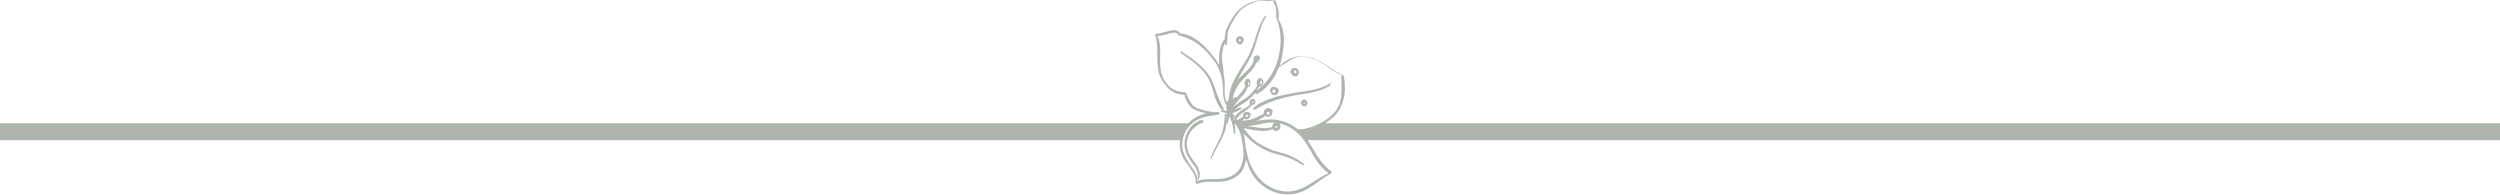 <svg width="1920" height="150" fill="none" xmlns="http://www.w3.org/2000/svg"><path d="M978.18 66.708c-1.011 0-1.768.505-2.274 1.261-.252.253-.505.757-.505 1.262v.756c0 .253 0 .253.253.253 0 0 0 .252.252.252 0 1.261 1.011 2.27 2.274 2.522 1.263.253 2.778-.504 3.283-1.513.758-1.01.758-2.523 0-3.532-1.01-.504-2.02-1.261-3.283-1.261zm-.505 2.27c.252-.252.505-.252.757-.252.505 0 1.011.505 1.011 1.261 0 .505-.253 1.262-1.011 1.262-.505.252-1.263-.505-1.263-1.01 0-.504.253-1.008.506-1.26zm18.185-10.594c1.769-.757 2.021-3.027 1.263-4.54-.505-.758-1.01-1.262-2.02-1.514-.758-.252-1.768-.252-2.526.252-.758.505-1.263 1.261-1.516 2.018 0 .505-.252.757 0 1.261.253.505.506.757 1.011.757v.505c0 .252.252.252.252.504.253.252.506.505 1.011.757.757.252 1.768.504 2.525 0zm-.505-3.784c.253.252.253.757.253 1.261-.253.505-.505.505-.758.505-.252 0-.505-.252-.758-.505-.252-.252-.252-.252-.252-.504v-1.009c0-.252.252-.252.505-.505 0 .253.758.505 1.01.757zm-57.082 29.766c-.505-.757-1.01-1.009-1.263-1.513-.757-1.01-1.262-2.018-1.768-3.027-1.01-2.27-2.02-4.289-2.525-6.56-1.516-4.54-2.526-9.08-4.799-13.117-2.274-4.036-5.557-7.567-9.093-10.594-3.536-3.027-7.577-5.802-11.366-8.325l-.253-.252-.252-.252-.253-.253c-.252-.252 0-.504.253-.756.252-.253.758-.253.758 0l.252.252 1.516 1.009 3.031 2.018c2.02 1.261 3.788 2.775 5.809 4.288 3.788 3.027 7.324 6.307 9.85 10.09 2.779 4.037 4.294 8.577 5.81 12.866 1.515 4.54 3.536 8.829 5.556 12.865l.253.504v.253s.252.252 0 .504c0 .505-.505.757-.758.757-.253-.505-.505-.757-.758-.757zm-8.587 37.587c1.768-5.802 5.051-11.099 7.577-16.649 1.263-2.775 2.02-5.802 2.526-8.577.252-1.513.505-3.027.505-4.54l.252-2.27v-2.02c0-.252.506-.756.758-.756.253 0 .758.252.758.504v5.045c0 1.514-.253 3.027-.505 4.54-.505 3.028-1.768 6.055-3.031 8.83-1.263 2.775-3.031 5.297-4.294 8.072a30.052 30.052 0 00-2.021 4.036c-.252.757-.505 1.262-1.01 2.018-.253.253-.253.757-.505 1.009l-.253.505v.252l-.252.252c-.253.253-.505 0-.505-.252z" fill="#AEB5AE"/><path d="M1032.23 59.393v-.505c0-.252-.25-.756-.5-.756l-.76-.505c-.51-.252-1.01-.505-1.52-.757-1.01-.504-2.02-1.261-3.03-1.766-2.02-1.26-3.79-2.522-5.81-3.783-3.79-2.523-7.83-5.046-12.12-6.56-2.27-.756-4.55-1.008-6.82-1.26-2.274-.253-4.799-.253-7.073.252-4.546 1.261-8.335 3.784-11.871 6.81l1.011-3.279c.252-1.513.757-3.027 1.01-4.792.505-3.028 1.01-6.307 1.263-9.334.252-3.28 0-6.306-.758-9.586-.505-3.027-1.768-6.054-3.536-8.829.505-2.27.505-4.793 0-7.315-.253-1.262-.758-2.27-1.01-3.532-.253-.505-.505-1.009-.505-1.766l-.253-.757V.87c0-.252-.253-.505-.505-.505l-5.809-.252c-1.768 0-3.789-.252-5.81 0-2.02.252-3.788.757-5.556 1.261-1.768.505-3.536 1.262-5.304 2.27-1.769 1.01-3.284 2.019-4.799 3.28-1.516 1.261-2.779 2.775-3.789 4.288-2.273 3.028-4.294 6.307-5.809 9.838-.505.757-.758 1.514-1.011 2.27-.252.758-.252 1.514-.505 2.271-.252 1.514-.505 3.027-.505 4.54-1.263 1.514-2.02 3.028-2.778 4.794-.505 1.766-1.011 3.784-1.263 5.55-.253 3.279-.253 6.306-.253 9.585-1.263-2.522-3.031-5.045-4.799-7.315a103.9 103.9 0 00-7.072-7.82c-2.526-2.27-5.304-4.54-8.335-6.307-3.031-1.513-6.314-2.774-9.85-3.027-.505-1.009-1.516-1.766-2.526-2.018-1.01-.504-2.273-.504-3.284-.252-2.273.252-4.546 1.009-6.566 1.513-1.011.253-2.274.505-3.284.757-.505 0-1.01.252-1.768.252h-.758c-.252 0-.757.253-.757.757l-.253.253v.252l.253.252.252.757c.253.504.253 1.009.505 1.766.253 1.009.253 2.27.505 3.279.253 2.27.253 4.54.253 6.81 0 4.541 0 9.082.758 13.37.252 2.27 1.01 4.541 2.02 6.56 1.011 2.017 2.274 4.035 3.789 5.801 1.515 1.766 3.031 3.28 5.051 4.54a15.727 15.727 0 006.567 2.271c.758 0 1.263.252 2.021.252h.758c.758 4.037 3.031 8.073 6.314 10.595 1.768 1.262 4.041 2.018 6.062 2.523 1.263.504 2.778.757 4.294 1.009-4.799 1.261-9.345 3.532-13.134 7.063-4.294 4.036-6.82 9.586-7.072 15.136-.253 2.774 0 5.802 1.01 8.576.758 2.775 2.273 5.298 4.041 7.568 1.768 2.27 3.284 4.541 4.799 6.811.758 1.261 1.263 2.27 1.768 3.784.505 1.261.505 2.523.505 3.784-.252.504 0 1.009.253 1.261s.505.252.758.252h.505c.505-.252 1.01-.252 1.515-.504l3.031-.757c2.021-.252 4.041-.252 6.062-.252 4.041 0 8.335.252 12.629-1.009 4.041-1.261 8.082-3.532 10.608-7.063 1.768-2.775 2.778-5.802 3.284-9.082.252 1.009.505 1.766 1.01 2.523 1.768 6.559 5.557 12.36 10.608 16.649 5.052 4.288 11.366 7.063 18.186 7.568 3.283.252 6.819 0 9.85-1.009 3.283-.757 6.312-2.271 9.092-4.037 2.78-1.765 5.56-3.531 8.08-5.549 1.27-1.009 2.78-1.766 4.04-2.775.76-.505 1.27-.757 2.03-1.261.25-.253.75-.253 1.01-.505l.5-.252.25-.252h.26l.25-.253c.25-.252.5-.504.5-1.009 0-.252-.25-.504-.25-.756l-.25-.253-1.01-.756c-.76-.505-1.27-1.009-2.02-1.766-1.27-1.009-2.28-2.271-3.54-3.784-2.27-2.523-4.04-5.55-5.81-8.325-3.28-5.297-6.31-11.099-10.859-15.64 2.019 0 4.289-.504 6.319-1.009 2.52-.757 4.79-1.765 7.32-2.775 4.8-2.017 9.35-5.045 12.88-8.828 3.79-3.784 5.81-9.082 6.82-14.127 1.01-4.54.76-9.838 0-14.883zm-78.297 66.091c-.758 2.018-1.516 4.037-3.031 5.802-1.516 1.766-3.284 3.027-5.304 4.036-4.042 1.766-8.588 2.271-13.134 2.271-4.294 0-8.84-.253-12.882 1.513.253-3.027-1.01-5.802-2.525-8.072-1.516-2.522-3.537-4.793-5.052-7.568-1.515-2.522-2.778-5.297-3.536-8.072-.758-3.027-.505-6.054 0-8.829 1.263-5.802 5.051-10.847 10.356-14.126 2.525-1.514 5.304-2.27 8.335-3.027l4.546-.757 2.273-.252 1.263-.253c.253 0 .253 0 .758-.252.252-.252.252-.252.252-.505.253 0 .253-.252.253-.504s0-.757-.505-.757h-3.031c-1.263 0-2.526-.252-3.789-.504-2.526-.253-5.051-1.01-7.577-1.766-2.526-.757-4.799-2.018-6.315-4.036-1.515-2.018-2.525-4.289-3.788-6.811l-.253-1.01c0-.251 0-.252-.252-.504 0-.252-.253-.504-.758-.504l-2.021-.253c-2.273-.252-4.293-.756-6.314-1.765-2.021-1.01-3.789-2.27-5.304-4.037-3.031-3.279-4.799-7.82-5.304-12.108-.505-4.288-.253-8.577-.253-12.865 0-4.036-.252-8.577-2.273-12.36 1.515 0 3.031-.253 4.294-.505 1.515-.252 3.031-.757 4.546-1.262a14.323 14.323 0 014.547-.756c.757 0 1.515.252 2.02.756l.758.757.252.505s0 .252.253.252h.505c3.536 1.009 7.072 2.27 10.356 4.036 3.283 1.766 6.062 4.289 8.84 6.811 2.778 2.523 5.052 5.55 7.325 8.577 2.273 3.027 3.788 6.306 5.051 10.09 1.011 3.532 1.516 7.316 1.768 11.1 0 3.783 0 7.82 1.768 11.351l.253.757v.252c.252.252.505.252.758 0-.253 1.514-.253 3.28.252 4.793v.252c-.252-.252-.505-.252-.758-.252-.505 0-.757-.252-1.262-.252h-2.274c-.252.252-.252.504-.252.757 0 .252.252.252.505.504h1.01c.253 0 .758 0 1.011.252.757.253 1.262.505 2.02.757l-.505 7.063v.505c0 .252 0 .252.253.252.252.252.505.252.757 0v-.504l.253-.757c.252-.757.252-1.261.505-1.766.253-.757.253-1.766.505-2.522 1.011 1.765 1.768 3.531 2.273 5.55.253 1.008.505 2.27.758 3.53 0 .505.253 1.262.253 1.767v1.765c0 .253 0 .505.252.505.253 0 .253.252.758 0 .253 0 .253-.505.253-.505v-3.279c0-1.261-.253-2.27-.506-3.532h.253l.253.253.757.504c2.273 3.28 3.536 7.063 4.294 10.847l1.01 6.054c.506 3.784.506 8.577-.757 12.613zm-6.82-35.82c.253.252.505.252.505.504l.253.252h.505v.253l-.253 1.009v.757c-.252-.757-.505-1.766-1.01-2.775zm60.367 27.748c1.77 3.027 3.53 6.054 5.81 8.829 2.02 2.523 4.29 4.793 7.07 6.811-5.81 2.523-10.86 6.307-16.16 9.334-5.561 3.279-11.876 5.297-18.443 4.54-6.314-.756-12.376-3.784-17.175-8.324-4.546-4.541-7.83-10.343-9.85-16.397l-1.011-4.288c-.252-1.514-.757-2.775-1.01-4.289-.253-2.27-.505-4.288-.758-6.558-.252-1.514-.505-3.028-1.01-4.793 2.778 3.027 5.809 6.054 9.093 8.324 3.788 2.775 8.082 5.045 12.376 6.559 4.546 1.513 9.093 2.27 13.386 4.036 2.274.757 4.294 2.018 6.315 3.027 1.01.505 2.02 1.261 3.031 1.766l.757.504.249.253h1.01c.26-.253.51-.505.26-.757 0-.252-.26-.252-.26-.252l-.25-.253-.76-.504c-3.785-2.775-8.078-5.045-12.372-6.559-4.547-1.513-9.093-2.27-13.387-4.288-4.293-2.018-8.335-4.036-11.871-7.063-2.778-2.523-5.051-5.802-7.577-8.83 3.283 1.01 6.82 1.514 10.356 2.019 2.02.252 4.293.504 6.314.252 2.021 0 4.041-.505 5.809-1.261.505.756 1.263 1.009 2.021 1.261 1.01.252 2.02 0 2.778-.757s1.263-1.766 1.263-2.523c0-.504-.253-1.008-.253-1.513-.252-.252-.252-.505-.505-.757 0 0-.252-.252-.505-.252h-.505s-.253-.252-.505-.252c5.051 1.009 9.598 3.027 13.639 6.306 5.56 4.289 9.09 10.595 12.63 16.649zm-28.29-19.928c0-.252.253-.505.253-.505.252 0 .252-.252.505-.252s.253 0 .505.252l.505.252h.253c0 .505 0 .757-.505.757-.505.252-1.011.252-1.263-.252v-.252h-.253zm-.758-2.775c-1.01.504-1.515 1.766-1.262 2.775-3.284 1.261-7.072 1.009-10.861.504-2.021-.252-3.789-.504-5.809-.757-.758-.252-1.263-.252-2.021-.504 5.809-.252 11.366-2.27 17.175-2.523 1.516 0 2.778 0 4.294.253-.505 0-1.01 0-1.516.252zm51.528-20.18c-.25 2.522-1.01 5.044-2.02 7.063-1.01 2.27-2.53 4.288-4.3 6.054-3.53 3.531-7.83 6.306-12.63 8.324-2.27 1.01-4.79 2.018-7.07 2.523l-3.79.757h-3.532c-1.263-1.01-2.778-2.019-4.294-3.028-1.515-1.009-3.031-1.765-4.799-2.27-3.283-1.261-6.819-2.018-10.355-2.27-4.294 0-8.588.504-12.629 1.261 2.526-1.009 5.051-2.27 7.325-4.036 1.01.757 2.273 1.009 3.283.505.758-.253 1.263-.757 1.515-1.262.253-.504.506-1.009.506-1.766 0 0 .252-.252.252-.504v-.505c0-.252-.252-.504-.252-.756-.253-.505-.758-.757-1.011-1.01-1.01-.504-2.02-.756-3.031-.504-1.01.252-1.768 1.01-2.273 2.018-.252.757-.505 1.514-.252 2.27-3.031 1.262-5.81 3.028-8.84 4.037-2.526 1.009-5.305 1.009-8.083 1.26l2.273-1.513c.253.252.758.505 1.263.505.758 0 1.263-.252 1.768-.505.505-.252 1.01-1.009 1.263-1.513.253-.505.253-1.01.253-1.766v-.505c0-.252 0-.252-.253-.252l-.253-.252-.252-.252-.253-.253h-.252c-.505-.252-1.011-.504-1.768-.504-.758 0-1.263.252-1.768.504-1.011.757-1.263 2.019-1.011 3.28l-2.525 1.513c-.758.505-1.516.757-2.526 1.262.252-1.262 1.01-2.27 1.768-3.28 1.01-1.009 2.02-2.018 3.283-2.775 1.263-.756 2.274-1.513 3.536-2.522 1.011-.757 2.021-1.766 2.779-3.027h.252c.253 0 .253-.252.506-.252.505 0 1.01 0 1.262-.253.506-.252.758-1.009 1.011-1.513v-1.514c-.253-.504-.505-1.009-1.263-1.261-.505-.252-1.263 0-1.768.252-.505.252-.758.757-1.011 1.01-.505.756-.505 1.765 0 2.774-.757 1.009-1.768 1.766-2.778 2.27-1.01.757-2.273 1.514-3.536 2.27-1.01.757-2.273 1.514-3.283 2.523-.758.757-1.263 1.514-1.768 2.27 0-.252 0-.252-.253-.252-.758-.757-1.263-1.513-2.021-2.27 1.011-.252 2.021-.505 2.779-1.01 1.263-.504 2.525-1.26 3.788-2.017h.253s.252 0 .252-.252c.253-.505 0-1.01-.757-1.01h-.758l-.505.253-2.021.757-1.263.504c1.011-.757 2.274-1.766 3.284-2.523 2.02-1.26 4.041-2.27 5.809-3.783 2.021-1.262 3.789-3.028 5.304-4.793 1.516-1.766 2.779-3.784 4.041-5.802l.758-.505c1.516-.252 2.526-1.513 2.779-2.775.252-.756.252-1.26 0-2.018-.253-.756-.758-1.26-1.516-1.765-1.768-.505-3.031 1.009-3.283 2.27a5.777 5.777 0 00.252 3.531c-2.778 4.037-5.809 7.568-9.85 10.09-2.021 1.262-4.042 2.523-6.062 4.037-.758.757-1.768 1.261-2.526 2.018 1.516-2.018 3.284-4.036 4.799-6.054 1.263-1.261 2.526-2.775 3.789-4.289 1.01-1.513 2.02-3.027 2.525-4.793.758 0 1.011-.504 1.263-1.008.253-.505.758-1.01.758-1.766.253-.757 0-1.262 0-2.018-.253-.757-.758-1.262-1.263-1.514-.505-.252-1.515-.252-2.02.252-.506.505-.758 1.262-1.011 1.766-.252 1.01-.252 2.27.505 3.28-.252.756-.505 1.513-1.01 2.018-.252.252-.505.756-.758 1.009l-.252.504-.253.252v.253c-1.515 1.765-3.031 3.531-4.799 5.297v-.252c-.252-.252-.505-.505-1.01-.505-.253 0-.505.252-.505.252l-.253.505-.758 1.01c0-.758.253-1.767.253-2.523.758-2.523 1.768-4.793 3.031-7.064 1.263-2.27 3.031-4.288 4.799-6.054 1.768-2.018 3.789-3.784 5.557-5.802 1.768-2.018 3.283-4.036 4.293-6.559 1.011-.252 2.021-1.009 2.274-2.018.252-.504.505-1.009.505-1.765 0-.505-.253-1.514-1.011-1.766-.757-.252-1.262-.252-2.02 0-.505.252-1.01.504-1.516 1.261-.252.505-.252 1.261-.252 1.766v1.261c-.758 1.766-1.768 3.532-3.031 5.045a34.432 34.432 0 01-4.294 4.289c-1.515 1.513-3.283 3.027-4.799 4.793 1.516-3.027 3.284-6.055 5.052-9.082 2.778-4.54 5.556-9.081 7.324-14.126 1.768-5.045 3.031-10.343 4.799-15.136.758-2.522 1.768-5.045 3.031-7.315.253-.505.758-1.261 1.011-1.766l.505-.757s.252-.252 0-.504c-.253-.253-.253-.253-.505-.253-.253 0-.506.253-.506.253l-.252.504a22.985 22.985 0 00-2.021 3.28c-2.526 4.793-4.041 10.09-5.556 15.135-1.769 5.045-3.537 9.838-6.315 14.379-2.778 4.54-5.809 9.081-8.335 13.622-2.526 4.54-4.546 9.838-5.051 15.135l-.758 3.784v-.252c0-.757-1.01-.505-1.01 0v.504-.252c-.253-.504-.253-.757-.506-1.261-.252-.757-.505-1.766-.757-2.775-.253-1.766-.253-3.784-.253-5.55 0-3.784.253-7.567-.758-11.351 0-4.541-1.263-8.83-1.263-13.37 0-2.27.253-4.288.758-6.559.253-1.513.758-3.027 1.516-4.54v1.009c0 .504.505.756 1.01.504.253 0 .505-.252.505-.504v-.253l.253-3.783c0-1.262.252-2.523.252-3.784.253-1.262.253-2.27 1.011-3.532.757-2.27 2.02-4.54 3.283-6.559 1.263-2.27 2.526-4.288 4.041-6.306 3.031-3.784 7.578-6.307 12.377-8.072 1.262-.505 2.273-.757 3.536-1.01 1.262-.252 2.273-.252 3.788 0 2.273.253 4.799.505 7.072 0 0 1.01.506 2.019 1.011 3.028.505 1.009 1.01 2.018 1.01 3.28.253 1.008.253 2.27.253 3.53v3.28c0 .252.252.505.252.505 2.778 7.063 3.536 14.63 2.778 21.946-.757 7.316-3.03 14.883-6.819 21.19-2.021 3.279-4.294 6.054-7.072 8.576-1.263 1.262-2.779 2.523-4.294 3.784l-.505.505-.253.252c-.252 0-.252.252-.252.757 0 .504.252 1.009 1.01 1.009.253 0 .758 0 .758-.252l.252-.253c1.011-.504 1.768-1.009 2.526-1.513 6.314-4.54 10.608-11.1 13.387-18.163l2.778-2.018c3.789-2.018 7.072-5.045 11.113-6.054 4.042-1.009 8.34 0 12.38 1.01 4.04 1.26 7.57 3.783 11.11 6.053 3.28 2.27 6.82 4.793 10.86 6.559v7.315c.25 4.541 0 7.064-.25 9.586zm-56.832 11.855c.253-.252.758-.504 1.011-.504.252 0 .757.252 1.01.757 0 .504-.253 1.26-1.01 1.26-.505.253-1.011 0-1.263-.504 0-.504 0-.756.252-1.009zm-16.67 3.028s0-.253 0 0zm.253-.505c0-.252 0-.504.253-.504.252-.253.505-.253.757-.253.253 0 .505.252 1.011.505 0 .252-.253.757-.758 1.009-.253.252-.505.252-.758.252-.252 0-.252-.252-.505-.504 0-.253.253-.253 0-.505zm5.052-9.838v-.757c0-.252.252-.504.505-.504.252 0 .252-.253.252 0 .253.252 0 .756 0 1.009 0 .504-.505.504-.757.252zm6.061-15.388c0-.504.253-1.009.253-1.513 0-.253.252-.253.758 0 .252.504.252 1.009 0 1.765 0 .253-.253.505-.506.757 0 .252-.252.252-.505.252 0-.252-.252-.756 0-1.26zm-9.345.505c0-.505.253-1.01.253-1.01h.252l.253.253c.252.504 0 1.009-.253 1.513 0 .253-.252.253-.505.505v-1.261zm7.072-16.65v-.756c0-.505 0-.757.253-.757l.252-.252c0 .252 0 .757-.252 1.261 0 .252 0 .252-.253.505z" fill="#AEB5AE"/><path d="M1000.91 76.546c-1.261.504-2.019 2.018-1.513 3.28.252.756.753 1.26 1.263 1.513.5.252 1.26.504 2.02.252s1.01-1.009 1.26-1.513c0-.253.26-.505.26-1.01 0-.252 0-.252-.26-.504 0 0 0-.252-.25-.252v-.253c0-.252 0-.252-.25-.504s-.51-.505-.76-.757-1.01-.504-1.77-.252zm1.01 2.775c.25.252.25 0 0 0zm-.5.252c-.26-.252-.26-.504-.26-.504 0-.253.26-.505.51-.505s.25 0 .25.252 0 .252.25.505c0 .252-.25.252-.25.504 0 0-.25 0-.5-.252zm-46.477-49.947c-.253-.756-.758-1.26-1.516-1.513-1.515-.757-3.536.252-4.041 1.766-.505 1.765.505 3.279 1.768 4.036.758.252 1.515.252 2.273-.252.758-.253 1.01-1.01 1.263-1.766 0 0 .253 0 .253-.252.505-.505.252-1.514 0-2.019zm-2.021 2.018c0 .253-.253.253-.505.253-.253 0-.505 0-.758-.252-.253-.253-.253-.505-.253-.757 0-.253.253-.505.506-.757.252-.252.505-.252.757 0 .253.252.253.504.505 1.009 0 .252-.252.505-.252.505zM1021.37 65.7c-.5.504-1.01.756-1.77 1.008a23.054 23.054 0 01-3.53 1.766 43.267 43.267 0 01-7.58 2.27c-5.05 1.262-10.356 1.766-15.408 2.775-5.051 1.01-10.103 2.27-15.154 4.036-2.526 1.01-4.799 1.766-7.325 3.027-1.263.505-2.273 1.262-3.536 1.766l-1.768 1.01-.758.504-.505.252h-.253s-.252 0-.505.252c-.505 0-.757-.252-.757-.757v-.504l.252-.252.505-.252.758-.757c.505-.505 1.01-.757 1.515-1.262 1.011-.756 2.274-1.513 3.537-2.018 2.273-1.261 4.798-2.27 7.324-3.027 5.052-1.766 10.103-2.775 15.407-3.784 5.052-1.009 10.351-1.513 15.411-2.522 5.05-1.01 10.1-2.523 14.39-5.298.26-.252.51 0 .51 0s.25.253 0 .505-.25.252-.51.252l-.25 1.01zm-101.283 71.893c-.252-.252-.253-.505-.253-.505v-.756a6.13 6.13 0 000-3.027c-.252-2.019-1.262-4.037-2.525-5.802l-3.789-5.298c-2.526-3.784-4.041-8.324-3.789-12.865.253-4.541 2.274-8.829 5.305-12.36 1.515-1.766 3.536-3.028 5.556-4.037.505-.252 1.011-.504 1.516-.504l.505-.252h.758c.757.252 1.01.756.757 1.26 0 .253-.252.505-.505.758l-.505.252-.758.252-1.515.757c-1.768 1.009-3.536 2.522-5.052 4.036-1.515 1.514-2.525 3.532-3.283 5.55-1.516 4.036-1.263 8.576.505 12.613 1.768 4.036 5.051 7.063 7.072 11.099 1.01 2.018 1.516 4.288 1.263 6.559 0 .504-.253 1.009-.505 1.765v.253l-.253.252c.253.504-.252.504-.505 0zM1016 94.658c-6.05 3.691-10.91 6-18 6 2.53 2.473 3.29 3.672 5 7h917v-13h-904zm-102 0H0v13h907.5c.5-2.5 2.5-11 6.5-13z" fill="#AEB5AE"/></svg>